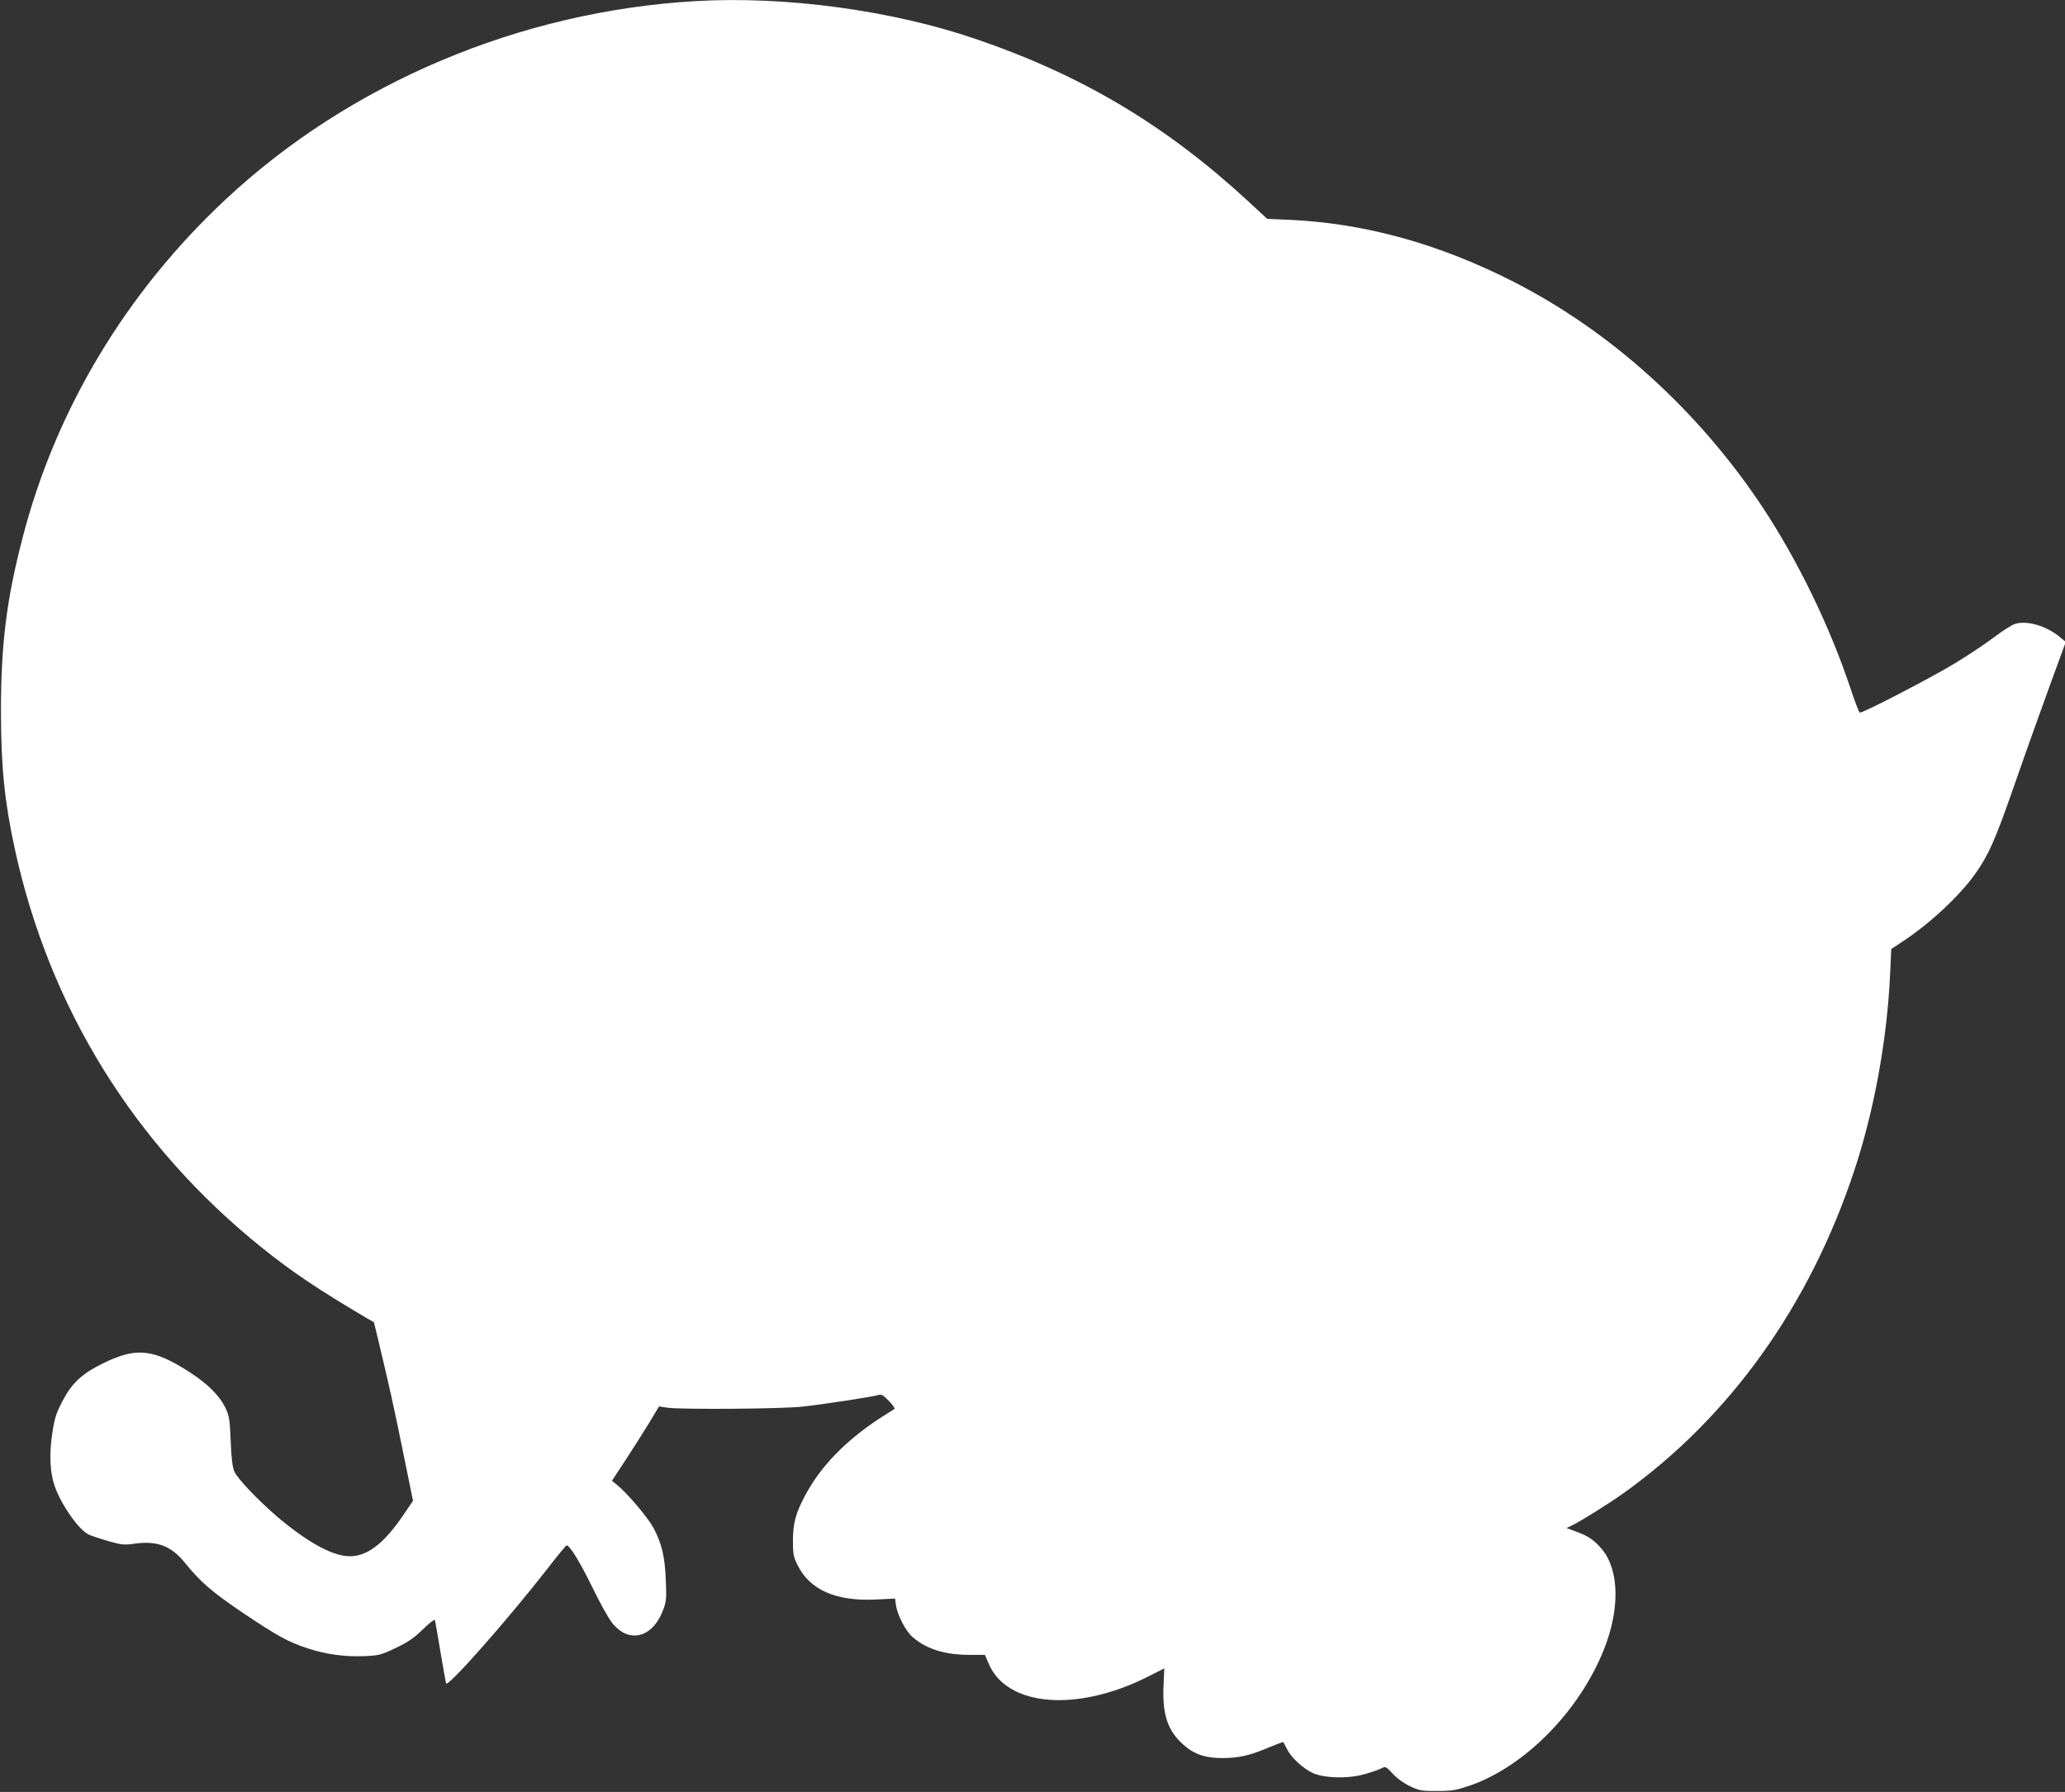 <?xml version="1.0" standalone="no"?>
<!DOCTYPE svg PUBLIC "-//W3C//DTD SVG 20010904//EN"
 "http://www.w3.org/TR/2001/REC-SVG-20010904/DTD/svg10.dtd">
<svg version="1.0" xmlns="http://www.w3.org/2000/svg"
 width="1280pt" height="1111pt" viewBox="0 0 1280 1111"
 preserveAspectRatio="xMidYMid meet">
<rect x="0" y="0" width="1280" height="1111" fill="#333333" stroke="none"/>
<g transform="translate(0,1111) scale(0.1,-0.1)"
fill="#ffffff" stroke="none">
<path d="M4310 11103 c-1086 -63 -2138 -507 -2910 -1228 -618 -577 -1054
-1303 -1260 -2099 -100 -385 -134 -660 -134 -1076 0 -340 22 -559 85 -850 214
-988 742 -1841 1534 -2477 185 -149 351 -260 651 -437 l42 -24 37 -154 c58
-243 83 -354 146 -663 l59 -290 -57 -84 c-127 -188 -235 -268 -351 -259 -103
7 -256 94 -432 243 -121 104 -247 236 -267 281 -12 28 -19 81 -23 190 -6 138
-9 156 -34 208 -35 72 -107 144 -212 213 -230 150 -336 162 -540 63 -136 -66
-198 -124 -258 -239 -39 -75 -48 -106 -62 -197 -20 -131 -14 -246 15 -328 41
-117 148 -269 210 -300 15 -7 68 -25 120 -40 87 -25 100 -26 171 -16 135 18
223 -16 305 -118 97 -120 170 -183 361 -312 215 -144 276 -178 402 -220 113
-37 229 -53 350 -48 91 4 103 7 194 50 77 37 113 61 169 116 39 38 72 64 74
58 3 -6 18 -94 35 -196 17 -102 33 -190 35 -197 9 -28 377 389 626 708 61 79
115 145 120 147 17 7 83 -100 160 -258 44 -91 98 -188 119 -216 103 -137 253
-103 320 73 20 52 22 71 17 188 -6 145 -25 226 -77 323 -33 62 -159 211 -221
262 l-36 29 84 128 c46 70 112 174 146 230 l62 103 55 -8 c94 -12 715 -7 835
7 141 16 421 59 461 70 29 8 35 5 75 -36 24 -25 39 -47 33 -49 -5 -3 -48 -30
-95 -60 -214 -142 -364 -298 -459 -477 -59 -112 -74 -169 -75 -277 0 -84 3
-102 28 -152 76 -156 239 -227 487 -215 l118 6 6 -44 c10 -61 60 -158 102
-194 84 -74 200 -111 349 -111 l100 0 25 -58 c114 -263 546 -298 982 -79 l105
53 -5 -112 c-7 -175 26 -274 121 -359 67 -61 136 -85 245 -85 101 0 173 17
290 67 46 19 85 34 86 32 2 -2 13 -22 24 -44 26 -53 101 -121 160 -148 72 -32
215 -36 316 -8 43 12 91 28 106 36 29 15 30 14 75 -34 28 -30 69 -59 108 -77
56 -26 72 -29 167 -28 91 0 117 5 197 32 343 117 684 463 836 848 98 246 94
487 -11 616 -47 57 -86 85 -162 112 l-60 22 37 18 c50 24 227 134 316 198 658
470 1153 1161 1431 2001 123 370 204 815 222 1221 l7 152 71 47 c165 108 351
281 448 417 84 118 125 211 238 535 91 262 196 554 309 862 l16 43 -35 29
c-85 71 -207 107 -282 82 -19 -6 -78 -44 -132 -85 -53 -40 -163 -113 -244
-162 -157 -94 -568 -307 -584 -302 -5 2 -31 69 -57 148 -129 387 -327 795
-548 1129 -398 598 -940 1088 -1543 1395 -461 235 -922 362 -1385 383 l-140 6
-121 112 c-509 469 -1027 778 -1679 1001 -523 180 -1186 270 -1745 237z"/>
</g>
</svg>
